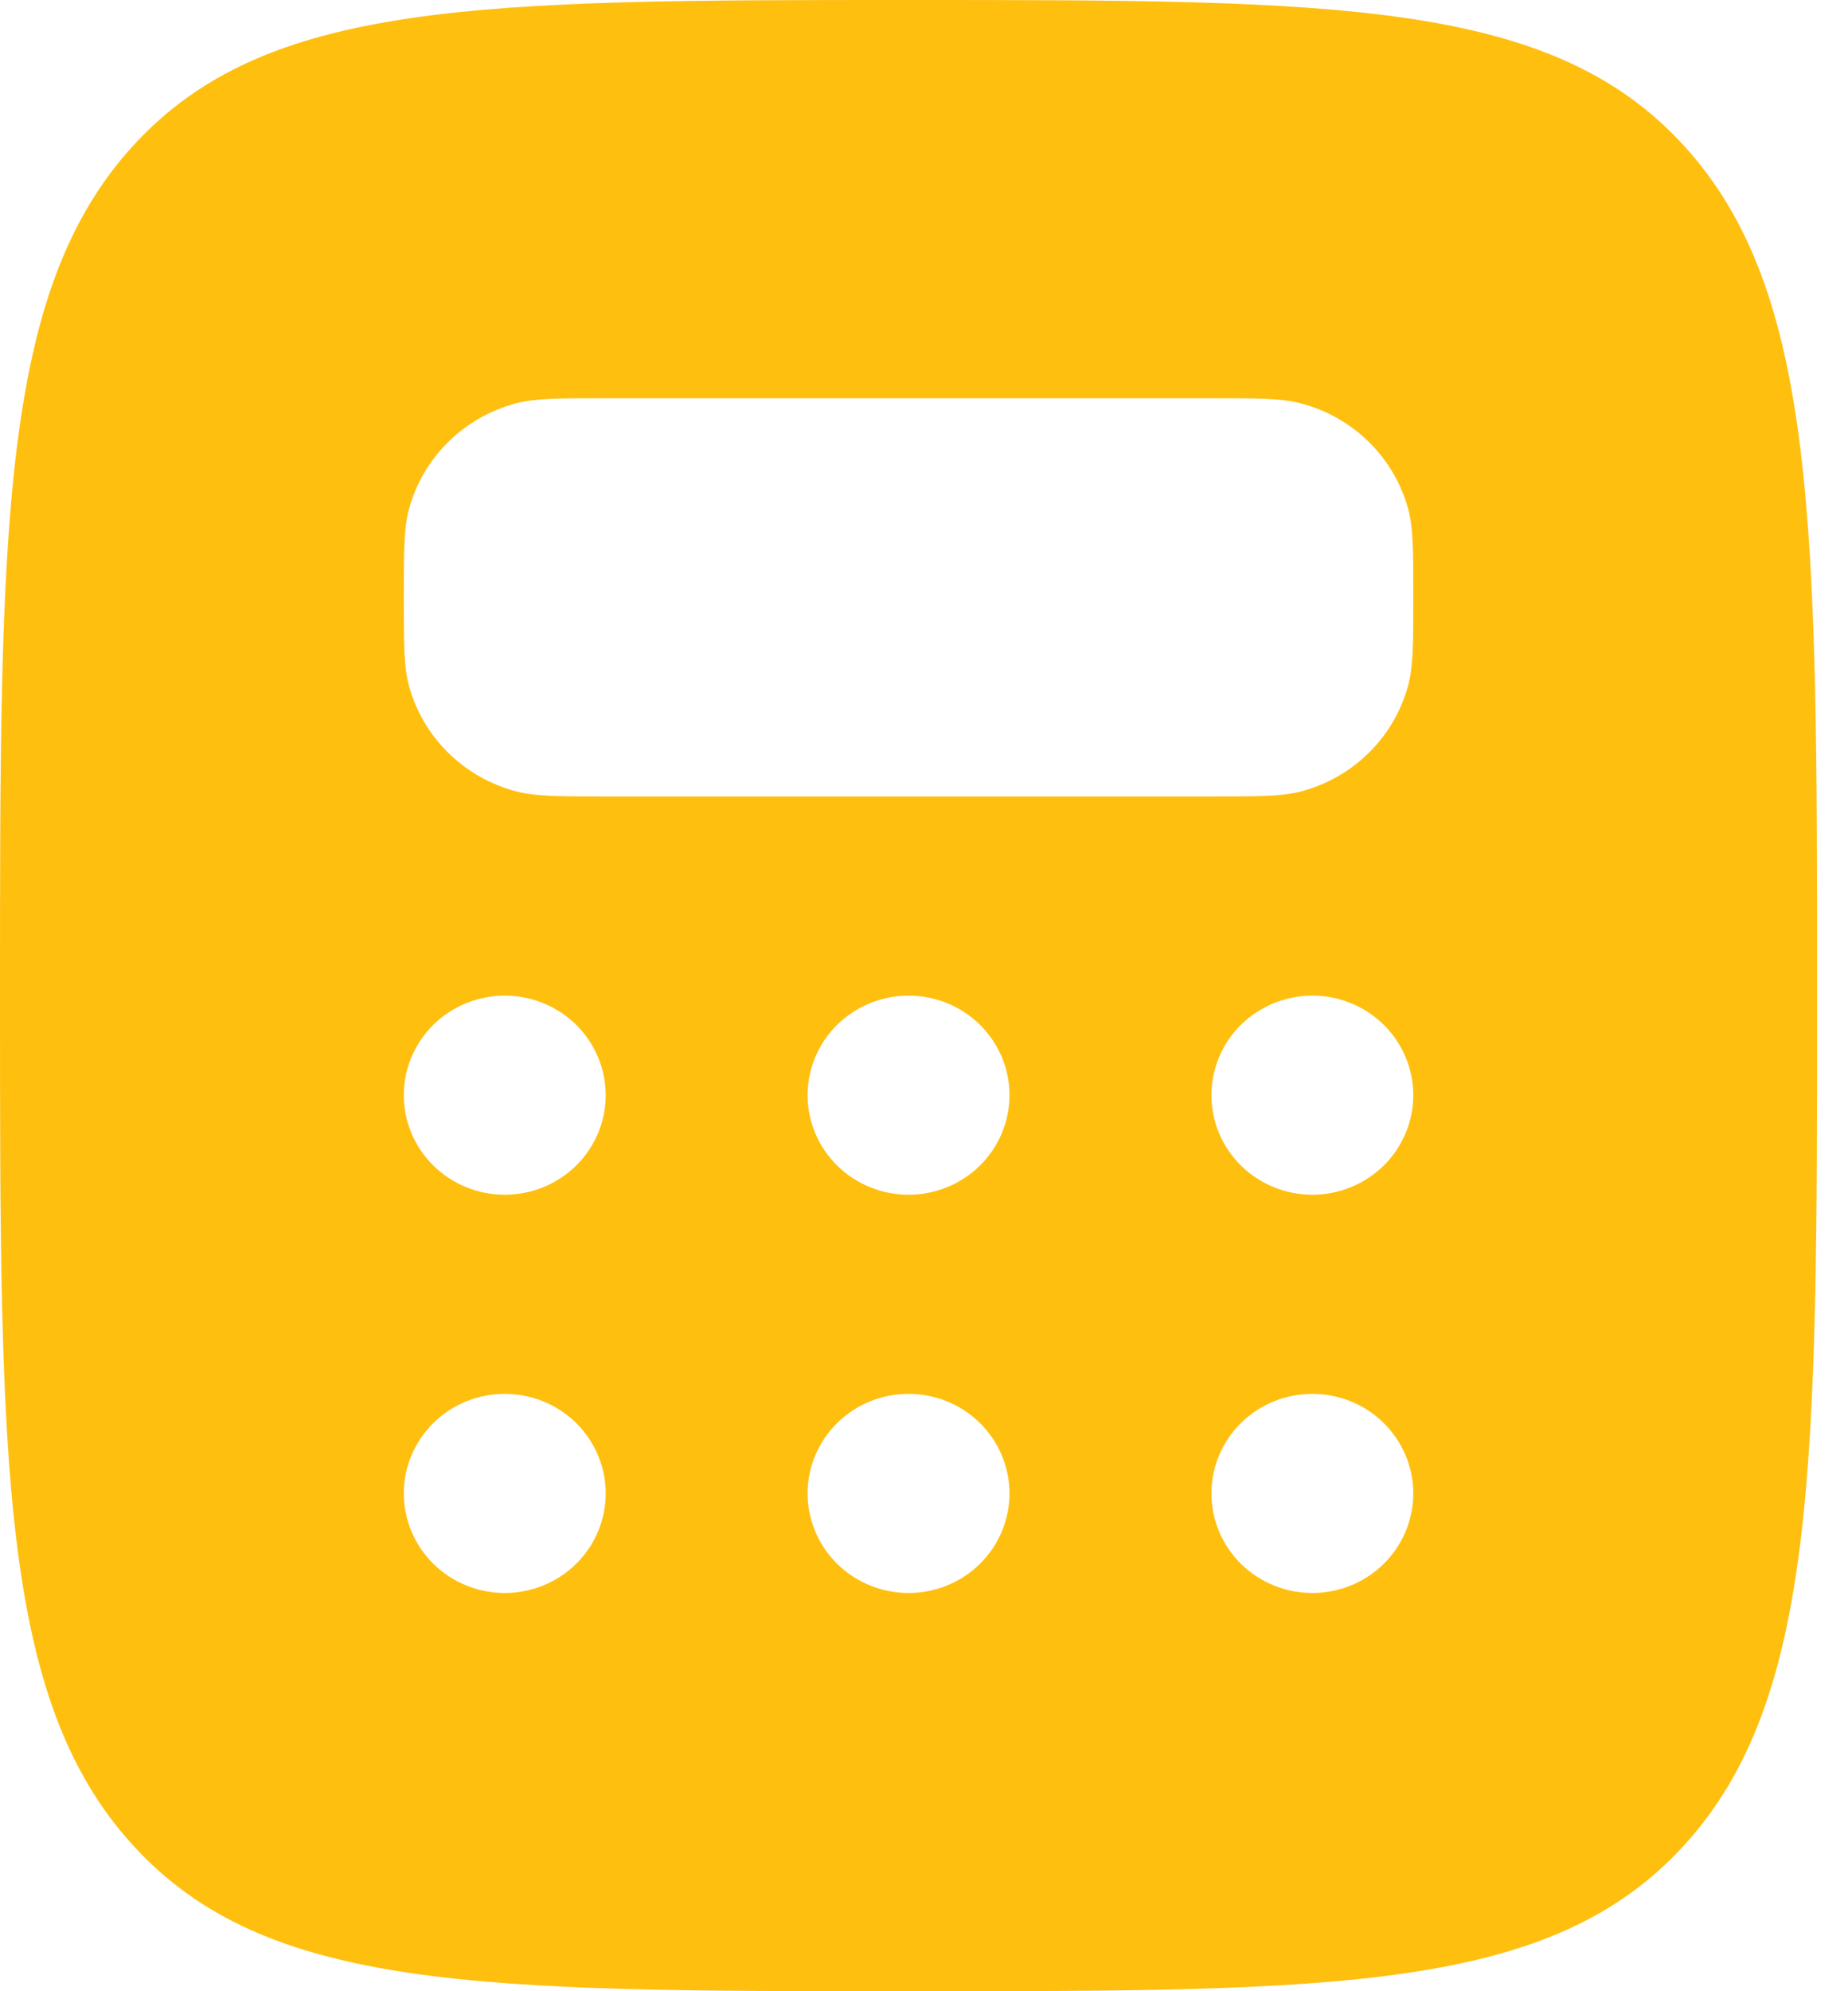 <svg width="26" height="28" viewBox="0 0 26 28" fill="none" xmlns="http://www.w3.org/2000/svg">
<path fill-rule="evenodd" clip-rule="evenodd" d="M12.783 28C6.756 28 3.744 28 1.872 25.949C-1.69312e-07 23.901 0 20.6 0 14C0 7.4 -1.69312e-07 4.101 1.872 2.05C3.744 0 6.758 0 12.783 0C18.809 0 21.821 0 23.693 2.05C25.565 4.102 25.565 7.4 25.565 14C25.565 20.6 25.565 23.899 23.693 25.949C21.821 28 18.808 28 12.783 28ZM17.044 5.6H8.522C7.861 5.6 7.532 5.6 7.261 5.671C6.9 5.767 6.57 5.954 6.306 6.215C6.042 6.475 5.852 6.8 5.755 7.155C5.681 7.426 5.681 7.75 5.681 8.4C5.681 9.05 5.681 9.376 5.754 9.643C5.85 9.999 6.041 10.323 6.305 10.584C6.569 10.844 6.898 11.032 7.259 11.127C7.533 11.2 7.863 11.2 8.522 11.2H17.044C17.704 11.2 18.033 11.2 18.305 11.129C18.666 11.033 18.995 10.846 19.259 10.585C19.523 10.325 19.713 10 19.81 9.645C19.884 9.374 19.884 9.05 19.884 8.4C19.884 7.75 19.884 7.424 19.812 7.157C19.715 6.801 19.525 6.477 19.26 6.216C18.996 5.956 18.667 5.768 18.306 5.673C18.033 5.6 17.703 5.6 17.044 5.6ZM8.522 15.4C8.522 15.771 8.372 16.127 8.106 16.39C7.839 16.652 7.478 16.8 7.101 16.8C6.725 16.8 6.364 16.652 6.097 16.39C5.831 16.127 5.681 15.771 5.681 15.4C5.681 15.029 5.831 14.673 6.097 14.41C6.364 14.148 6.725 14 7.101 14C7.478 14 7.839 14.148 8.106 14.41C8.372 14.673 8.522 15.029 8.522 15.4ZM12.783 16.8C13.159 16.8 13.521 16.652 13.787 16.39C14.053 16.127 14.203 15.771 14.203 15.4C14.203 15.029 14.053 14.673 13.787 14.41C13.521 14.148 13.159 14 12.783 14C12.406 14 12.045 14.148 11.778 14.41C11.512 14.673 11.362 15.029 11.362 15.4C11.362 15.771 11.512 16.127 11.778 16.39C12.045 16.652 12.406 16.8 12.783 16.8ZM19.884 15.4C19.884 15.771 19.734 16.127 19.468 16.39C19.202 16.652 18.84 16.8 18.464 16.8C18.087 16.8 17.726 16.652 17.459 16.39C17.193 16.127 17.044 15.771 17.044 15.4C17.044 15.029 17.193 14.673 17.459 14.41C17.726 14.148 18.087 14 18.464 14C18.84 14 19.202 14.148 19.468 14.41C19.734 14.673 19.884 15.029 19.884 15.4ZM18.464 22.4C18.84 22.4 19.202 22.253 19.468 21.99C19.734 21.727 19.884 21.371 19.884 21C19.884 20.629 19.734 20.273 19.468 20.01C19.202 19.747 18.84 19.6 18.464 19.6C18.087 19.6 17.726 19.747 17.459 20.01C17.193 20.273 17.044 20.629 17.044 21C17.044 21.371 17.193 21.727 17.459 21.99C17.726 22.253 18.087 22.4 18.464 22.4ZM14.203 21C14.203 21.371 14.053 21.727 13.787 21.99C13.521 22.253 13.159 22.4 12.783 22.4C12.406 22.4 12.045 22.253 11.778 21.99C11.512 21.727 11.362 21.371 11.362 21C11.362 20.629 11.512 20.273 11.778 20.01C12.045 19.747 12.406 19.6 12.783 19.6C13.159 19.6 13.521 19.747 13.787 20.01C14.053 20.273 14.203 20.629 14.203 21ZM7.101 22.4C7.478 22.4 7.839 22.253 8.106 21.99C8.372 21.727 8.522 21.371 8.522 21C8.522 20.629 8.372 20.273 8.106 20.01C7.839 19.747 7.478 19.6 7.101 19.6C6.725 19.6 6.364 19.747 6.097 20.01C5.831 20.273 5.681 20.629 5.681 21C5.681 21.371 5.831 21.727 6.097 21.99C6.364 22.253 6.725 22.4 7.101 22.4Z" fill="#FFBF0F"/>
</svg>
